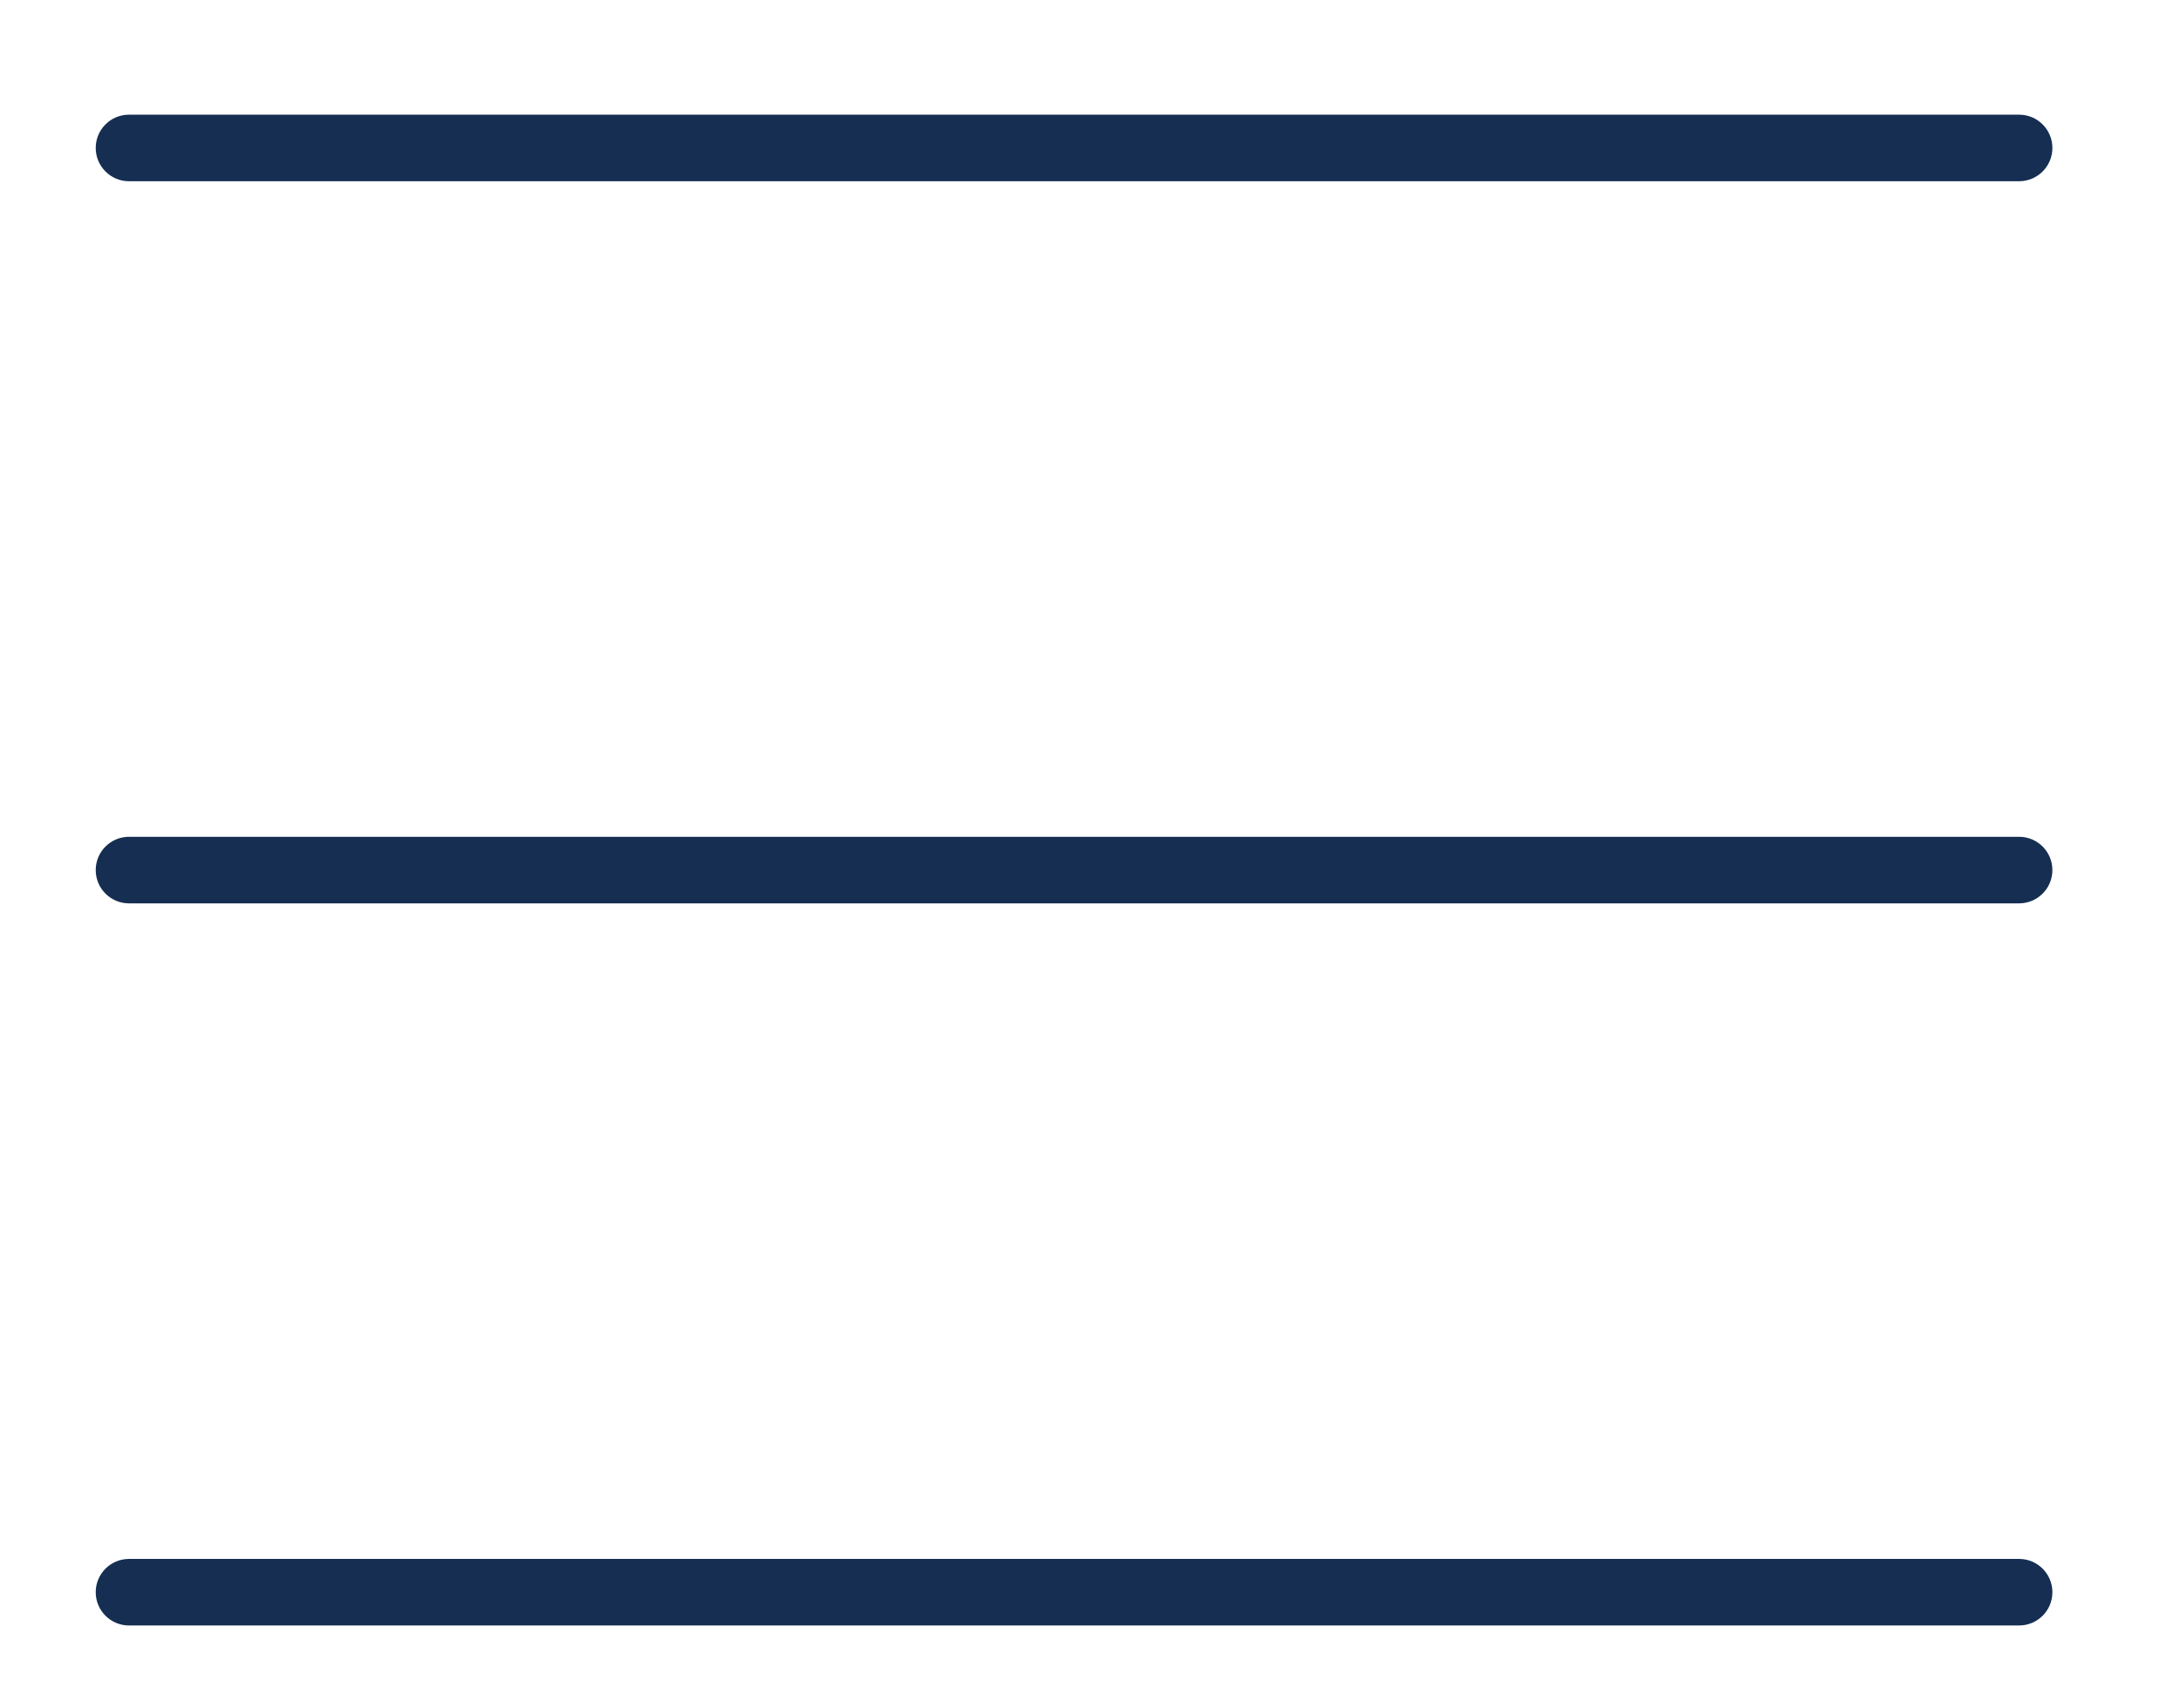 <svg xmlns="http://www.w3.org/2000/svg" id="a" viewBox="0 0 32.75 25.667"><path d="m30.333,2.723H1.938c-.276,0-.5-.224-.5-.5s.224-.5.5-.5h28.395c.276,0,.5.224.5.5s-.224.5-.5.5Z" style="fill:#152e52;"></path><path d="m30.333,13.573H1.938c-.276,0-.5-.224-.5-.5s.224-.5.5-.5h28.395c.276,0,.5.224.5.5s-.224.5-.5.5Z" style="fill:#152e52;"></path><path d="m30.333,24.423H1.938c-.276,0-.5-.224-.5-.5s.224-.5.5-.5h28.395c.276,0,.5.224.5.5s-.224.5-.5.5Z" style="fill:#152e52;"></path></svg>